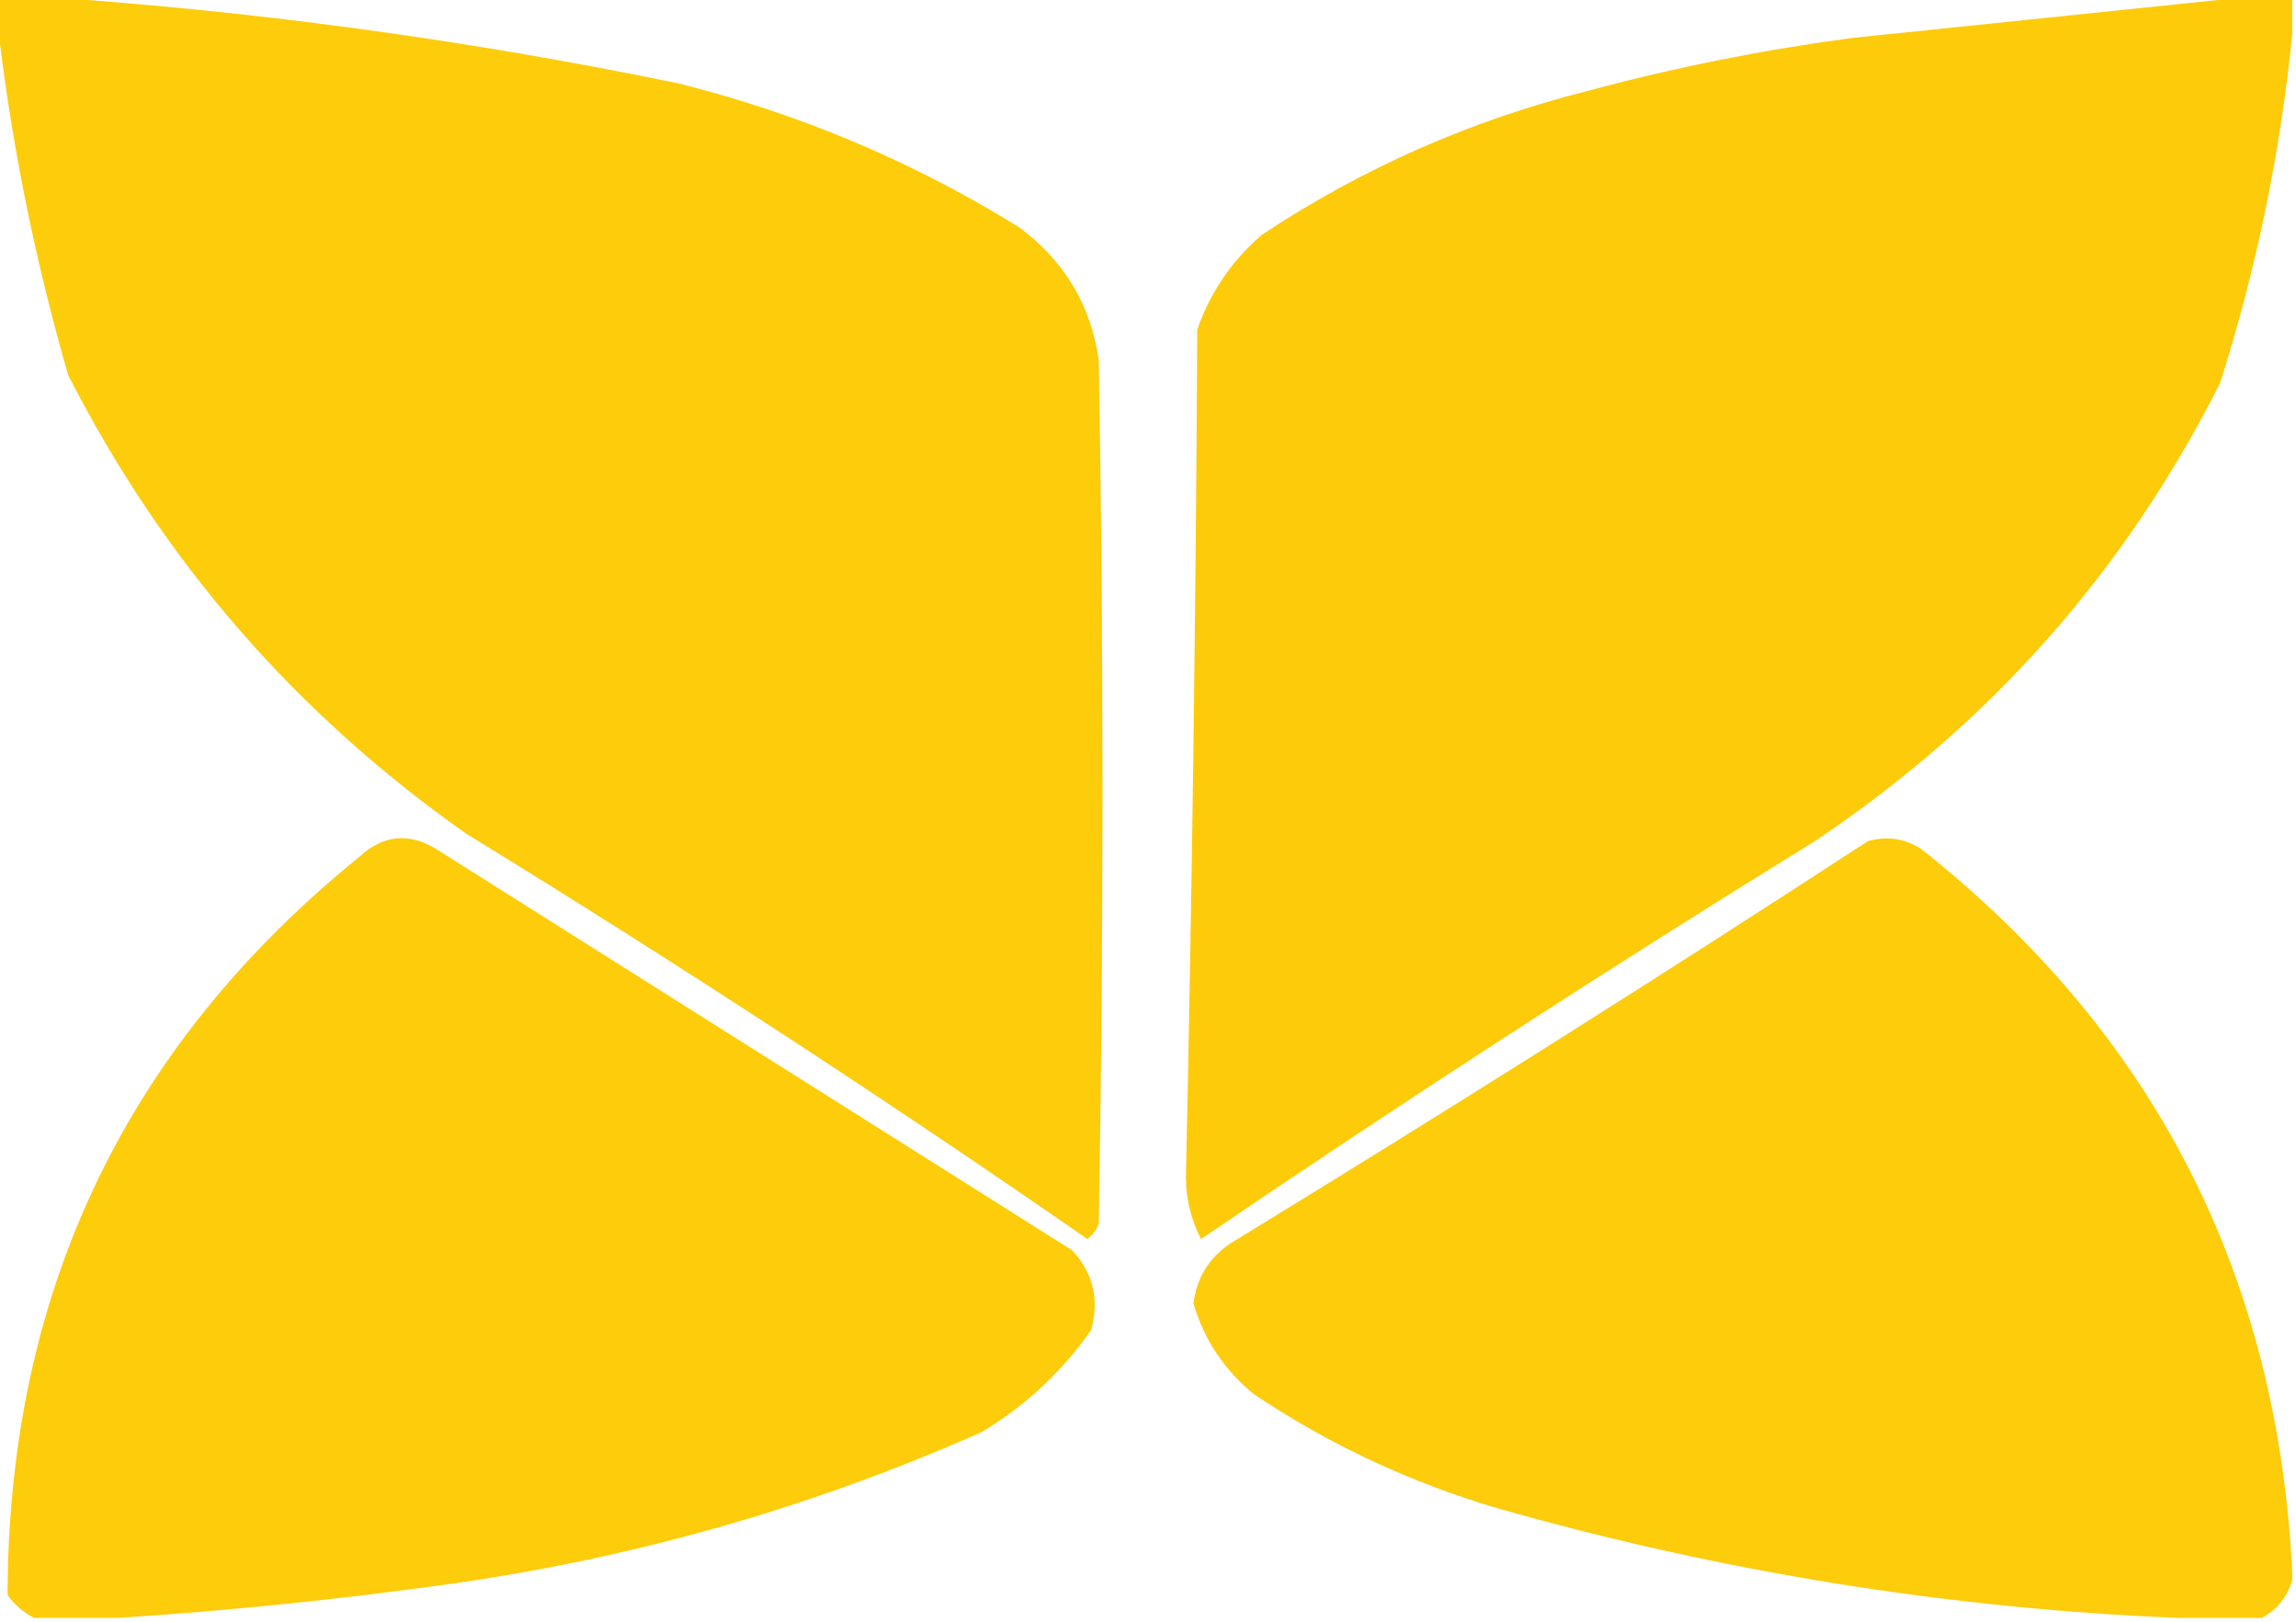 <?xml version="1.0" encoding="UTF-8"?> <svg xmlns="http://www.w3.org/2000/svg" xmlns:xlink="http://www.w3.org/1999/xlink" version="1.1" width="303px" height="214px" style="shape-rendering:geometricPrecision; text-rendering:geometricPrecision; image-rendering:optimizeQuality; fill-rule:evenodd; clip-rule:evenodd"><g><path style="opacity:0.987" fill="#fdcb09" d="M -0.5,-0.5 C 1.167,-0.5 2.833,-0.5 4.5,-0.5C 32.961,1.351 61.294,5.184 89.5,11C 105.536,15.008 120.536,21.341 134.5,30C 140.455,34.417 143.955,40.25 145,47.5C 145.667,85.5 145.667,123.5 145,161.5C 144.692,162.308 144.192,162.975 143.5,163.5C 116.679,144.92 89.346,127.087 61.5,110C 38.979,94.149 21.479,73.982 9,49.5C 4.417,33.647 1.251,17.647 -0.5,1.5C -0.5,0.833 -0.5,0.167 -0.5,-0.5 Z"></path></g><g><path style="opacity:0.99" fill="#fdcb08" d="M 297.5,-0.5 C 299.167,-0.5 300.833,-0.5 302.5,-0.5C 302.5,1.167 302.5,2.833 302.5,4.5C 300.961,20.038 297.794,35.371 293,50.5C 280.512,75.325 262.679,95.492 239.5,111C 212.096,127.909 185.096,145.409 158.5,163.5C 157.208,160.998 156.541,158.331 156.5,155.5C 157.309,118.179 157.809,80.846 158,43.5C 159.708,38.588 162.542,34.421 166.5,31C 179.694,22.24 194.027,15.906 209.5,12C 221.013,8.897 232.68,6.564 244.5,5C 262.316,3.152 279.983,1.319 297.5,-0.5 Z"></path></g><g><path style="opacity:0.988" fill="#fdcb09" d="M 15.5,213.5 C 11.833,213.5 8.167,213.5 4.5,213.5C 3.152,212.814 1.985,211.814 1,210.5C 1.077,170.516 16.577,138.016 47.5,113C 50.58,110.184 53.913,109.851 57.5,112C 85.5,129.667 113.5,147.333 141.5,165C 144.265,167.995 145.098,171.495 144,175.5C 140.122,181.045 135.289,185.545 129.5,189C 107.123,198.902 83.79,205.569 59.5,209C 44.735,211.068 30.069,212.568 15.5,213.5 Z"></path></g><g><path style="opacity:0.988" fill="#fdcb09" d="M 302.5,207.5 C 302.5,207.833 302.5,208.167 302.5,208.5C 301.87,210.707 300.536,212.374 298.5,213.5C 294.833,213.5 291.167,213.5 287.5,213.5C 257.069,212.253 227.069,207.419 197.5,199C 186.017,195.59 175.351,190.59 165.5,184C 161.575,180.809 158.908,176.809 157.5,172C 157.932,168.566 159.599,165.9 162.5,164C 190.767,146.729 218.767,129.062 246.5,111C 248.971,110.294 251.305,110.627 253.5,112C 284.249,136.329 300.582,168.163 302.5,207.5 Z"></path></g></svg> 